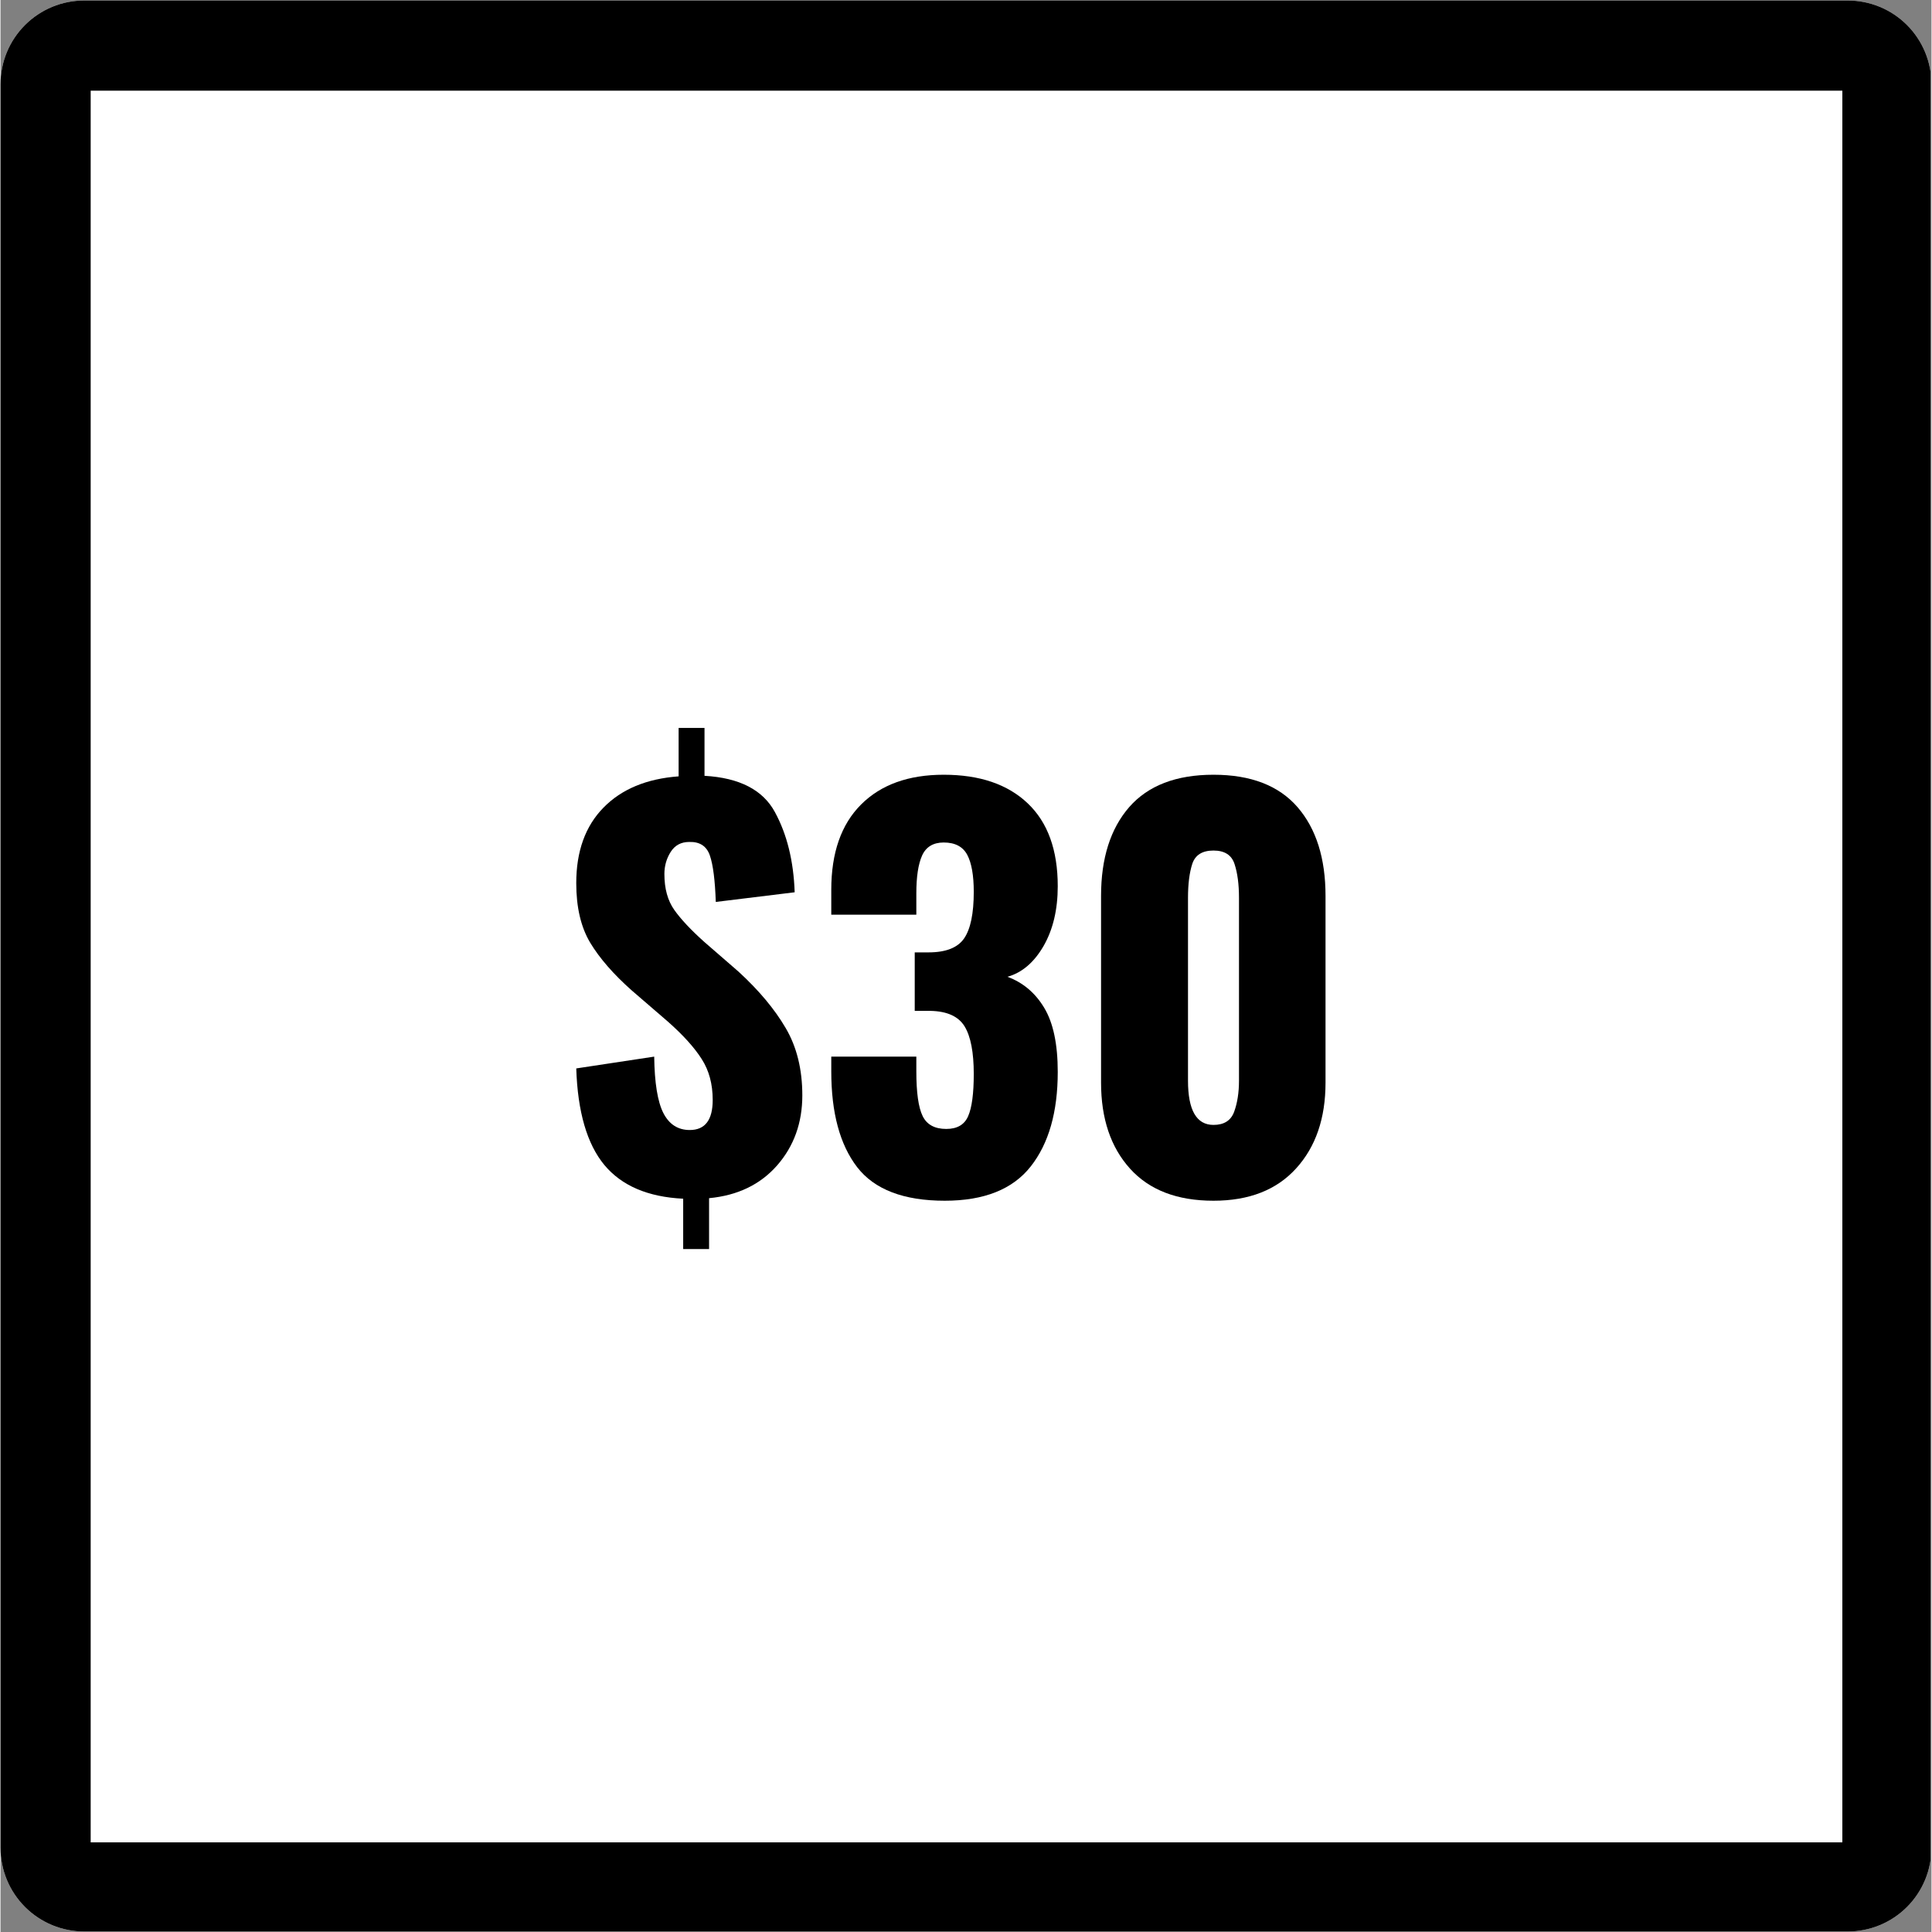 <svg xmlns="http://www.w3.org/2000/svg" xmlns:xlink="http://www.w3.org/1999/xlink" width="300" zoomAndPan="magnify" viewBox="0 0 224.88 225" height="300" preserveAspectRatio="xMidYMid meet" version="1.0"><rect x="0" y="0" width="224.88" height="225" fill="#808080" stroke="none"/><defs><g/><clipPath id="9d3b5c5c6a"><path d="M 0 0.059 L 224.762 0.059 L 224.762 224.938 L 0 224.938 Z M 0 0.059 " clip-rule="nonzero"/></clipPath><clipPath id="e20567daca"><path d="M 9.746 0.059 L 215.137 0.059 C 217.719 0.059 220.199 1.086 222.027 2.914 C 223.852 4.742 224.879 7.219 224.879 9.805 L 224.879 215.195 C 224.879 217.781 223.852 220.258 222.027 222.086 C 220.199 223.914 217.719 224.941 215.137 224.941 L 9.746 224.941 C 7.16 224.941 4.684 223.914 2.855 222.086 C 1.027 220.258 0 217.781 0 215.195 L 0 9.805 C 0 7.219 1.027 4.742 2.855 2.914 C 4.684 1.086 7.16 0.059 9.746 0.059 Z M 9.746 0.059 " clip-rule="nonzero"/></clipPath></defs><g clip-path="url(#9d3b5c5c6a)"><g clip-path="url(#e20567daca)"><path fill="#ffffff" d="M 0 0.059 L 224.879 0.059 L 224.879 224.941 L 0 224.941 Z M 0 0.059 " fill-opacity="1" fill-rule="nonzero"/><path stroke-linecap="butt" transform="matrix(0.75, 0, 0, 0.75, 0, 0.06)" fill="none" stroke-linejoin="miter" d="M 13.002 -0.002 L 287.002 -0.002 C 290.447 -0.002 293.756 1.369 296.194 3.807 C 298.628 6.246 299.999 9.55 299.999 13 L 299.999 287 C 299.999 290.45 298.628 293.754 296.194 296.193 C 293.756 298.631 290.447 300.002 287.002 300.002 L 13.002 300.002 C 9.552 300.002 6.248 298.631 3.809 296.193 C 1.371 293.754 0 290.45 0 287 L 0 13 C 0 9.55 1.371 6.246 3.809 3.807 C 6.248 1.369 9.552 -0.002 13.002 -0.002 Z M 13.002 -0.002 " stroke="#000000" stroke-width="28" stroke-opacity="1" stroke-miterlimit="4"/></g></g><g fill="#000000" fill-opacity="1"><g transform="translate(65.753, 138.945)"><g><path d="M 13.75 0.656 C 9.645 0.457 6.582 -0.852 4.562 -3.281 C 2.551 -5.719 1.461 -9.461 1.297 -14.516 L 10.375 -15.891 C 10.414 -12.836 10.77 -10.648 11.438 -9.328 C 12.113 -8.004 13.141 -7.344 14.516 -7.344 C 16.297 -7.344 17.188 -8.508 17.188 -10.844 C 17.188 -12.695 16.758 -14.285 15.906 -15.609 C 15.062 -16.941 13.75 -18.395 11.969 -19.969 L 7.766 -23.594 C 5.629 -25.488 4.016 -27.344 2.922 -29.156 C 1.836 -30.977 1.297 -33.289 1.297 -36.094 C 1.297 -39.801 2.352 -42.734 4.469 -44.891 C 6.582 -47.047 9.5 -48.258 13.219 -48.531 L 13.219 -54.172 L 16.234 -54.172 L 16.234 -48.594 C 20.305 -48.363 23.039 -46.953 24.438 -44.359 C 25.844 -41.773 26.609 -38.664 26.734 -35.031 L 17.547 -33.906 C 17.461 -36.426 17.234 -38.227 16.859 -39.312 C 16.484 -40.406 15.68 -40.93 14.453 -40.891 C 13.504 -40.891 12.785 -40.504 12.297 -39.734 C 11.805 -38.961 11.562 -38.102 11.562 -37.156 C 11.562 -35.457 11.945 -34.062 12.719 -32.969 C 13.488 -31.883 14.641 -30.656 16.172 -29.281 L 20.203 -25.781 C 22.578 -23.602 24.406 -21.414 25.688 -19.219 C 26.977 -17.031 27.625 -14.414 27.625 -11.375 C 27.625 -8.176 26.645 -5.457 24.688 -3.219 C 22.727 -0.988 20.086 0.281 16.766 0.594 L 16.766 6.516 L 13.75 6.516 Z M 13.75 0.656 "/></g></g></g><g fill="#000000" fill-opacity="1"><g transform="translate(94.5, 138.945)"><g><path d="M 15.469 0.891 C 10.688 0.891 7.285 -0.41 5.266 -3.016 C 3.254 -5.629 2.25 -9.348 2.25 -14.172 L 2.25 -15.891 L 12.156 -15.891 L 12.156 -14.172 C 12.156 -11.711 12.398 -9.977 12.891 -8.969 C 13.379 -7.969 14.297 -7.469 15.641 -7.469 C 16.91 -7.469 17.758 -7.961 18.188 -8.953 C 18.625 -9.941 18.844 -11.582 18.844 -13.875 C 18.844 -16.395 18.488 -18.238 17.781 -19.406 C 17.07 -20.57 15.75 -21.176 13.812 -21.219 L 11.969 -21.219 L 11.969 -28.031 L 13.578 -28.031 C 15.586 -28.031 16.969 -28.57 17.719 -29.656 C 18.469 -30.75 18.844 -32.555 18.844 -35.078 C 18.844 -37.016 18.586 -38.457 18.078 -39.406 C 17.566 -40.352 16.656 -40.828 15.344 -40.828 C 14.125 -40.828 13.285 -40.32 12.828 -39.312 C 12.379 -38.312 12.156 -36.844 12.156 -34.906 L 12.156 -32.422 L 2.25 -32.422 L 2.25 -35.328 C 2.25 -39.629 3.406 -42.938 5.719 -45.25 C 8.031 -47.562 11.238 -48.719 15.344 -48.719 C 19.531 -48.719 22.789 -47.609 25.125 -45.391 C 27.457 -43.18 28.625 -39.961 28.625 -35.734 C 28.625 -33.004 28.07 -30.68 26.969 -28.766 C 25.863 -26.859 24.461 -25.664 22.766 -25.188 C 24.578 -24.52 26.004 -23.316 27.047 -21.578 C 28.098 -19.836 28.625 -17.348 28.625 -14.109 C 28.625 -9.441 27.578 -5.773 25.484 -3.109 C 23.391 -0.441 20.051 0.891 15.469 0.891 Z M 15.469 0.891 "/></g></g></g><g fill="#000000" fill-opacity="1"><g transform="translate(124.966, 138.945)"><g><path d="M 16.297 0.891 C 12.066 0.891 8.828 -0.352 6.578 -2.844 C 4.328 -5.332 3.203 -8.672 3.203 -12.859 L 3.203 -34.609 C 3.203 -38.992 4.297 -42.441 6.484 -44.953 C 8.68 -47.461 11.953 -48.719 16.297 -48.719 C 20.641 -48.719 23.898 -47.461 26.078 -44.953 C 28.254 -42.441 29.344 -38.992 29.344 -34.609 L 29.344 -12.859 C 29.344 -8.711 28.203 -5.383 25.922 -2.875 C 23.648 -0.363 20.441 0.891 16.297 0.891 Z M 16.297 -7.938 C 17.523 -7.938 18.328 -8.445 18.703 -9.469 C 19.078 -10.5 19.266 -11.707 19.266 -13.094 L 19.266 -34.375 C 19.266 -35.957 19.094 -37.27 18.75 -38.312 C 18.414 -39.363 17.598 -39.891 16.297 -39.891 C 14.992 -39.891 14.172 -39.375 13.828 -38.344 C 13.492 -37.312 13.328 -35.988 13.328 -34.375 L 13.328 -13.094 C 13.328 -9.656 14.316 -7.938 16.297 -7.938 Z M 16.297 -7.938 "/></g></g></g></svg>